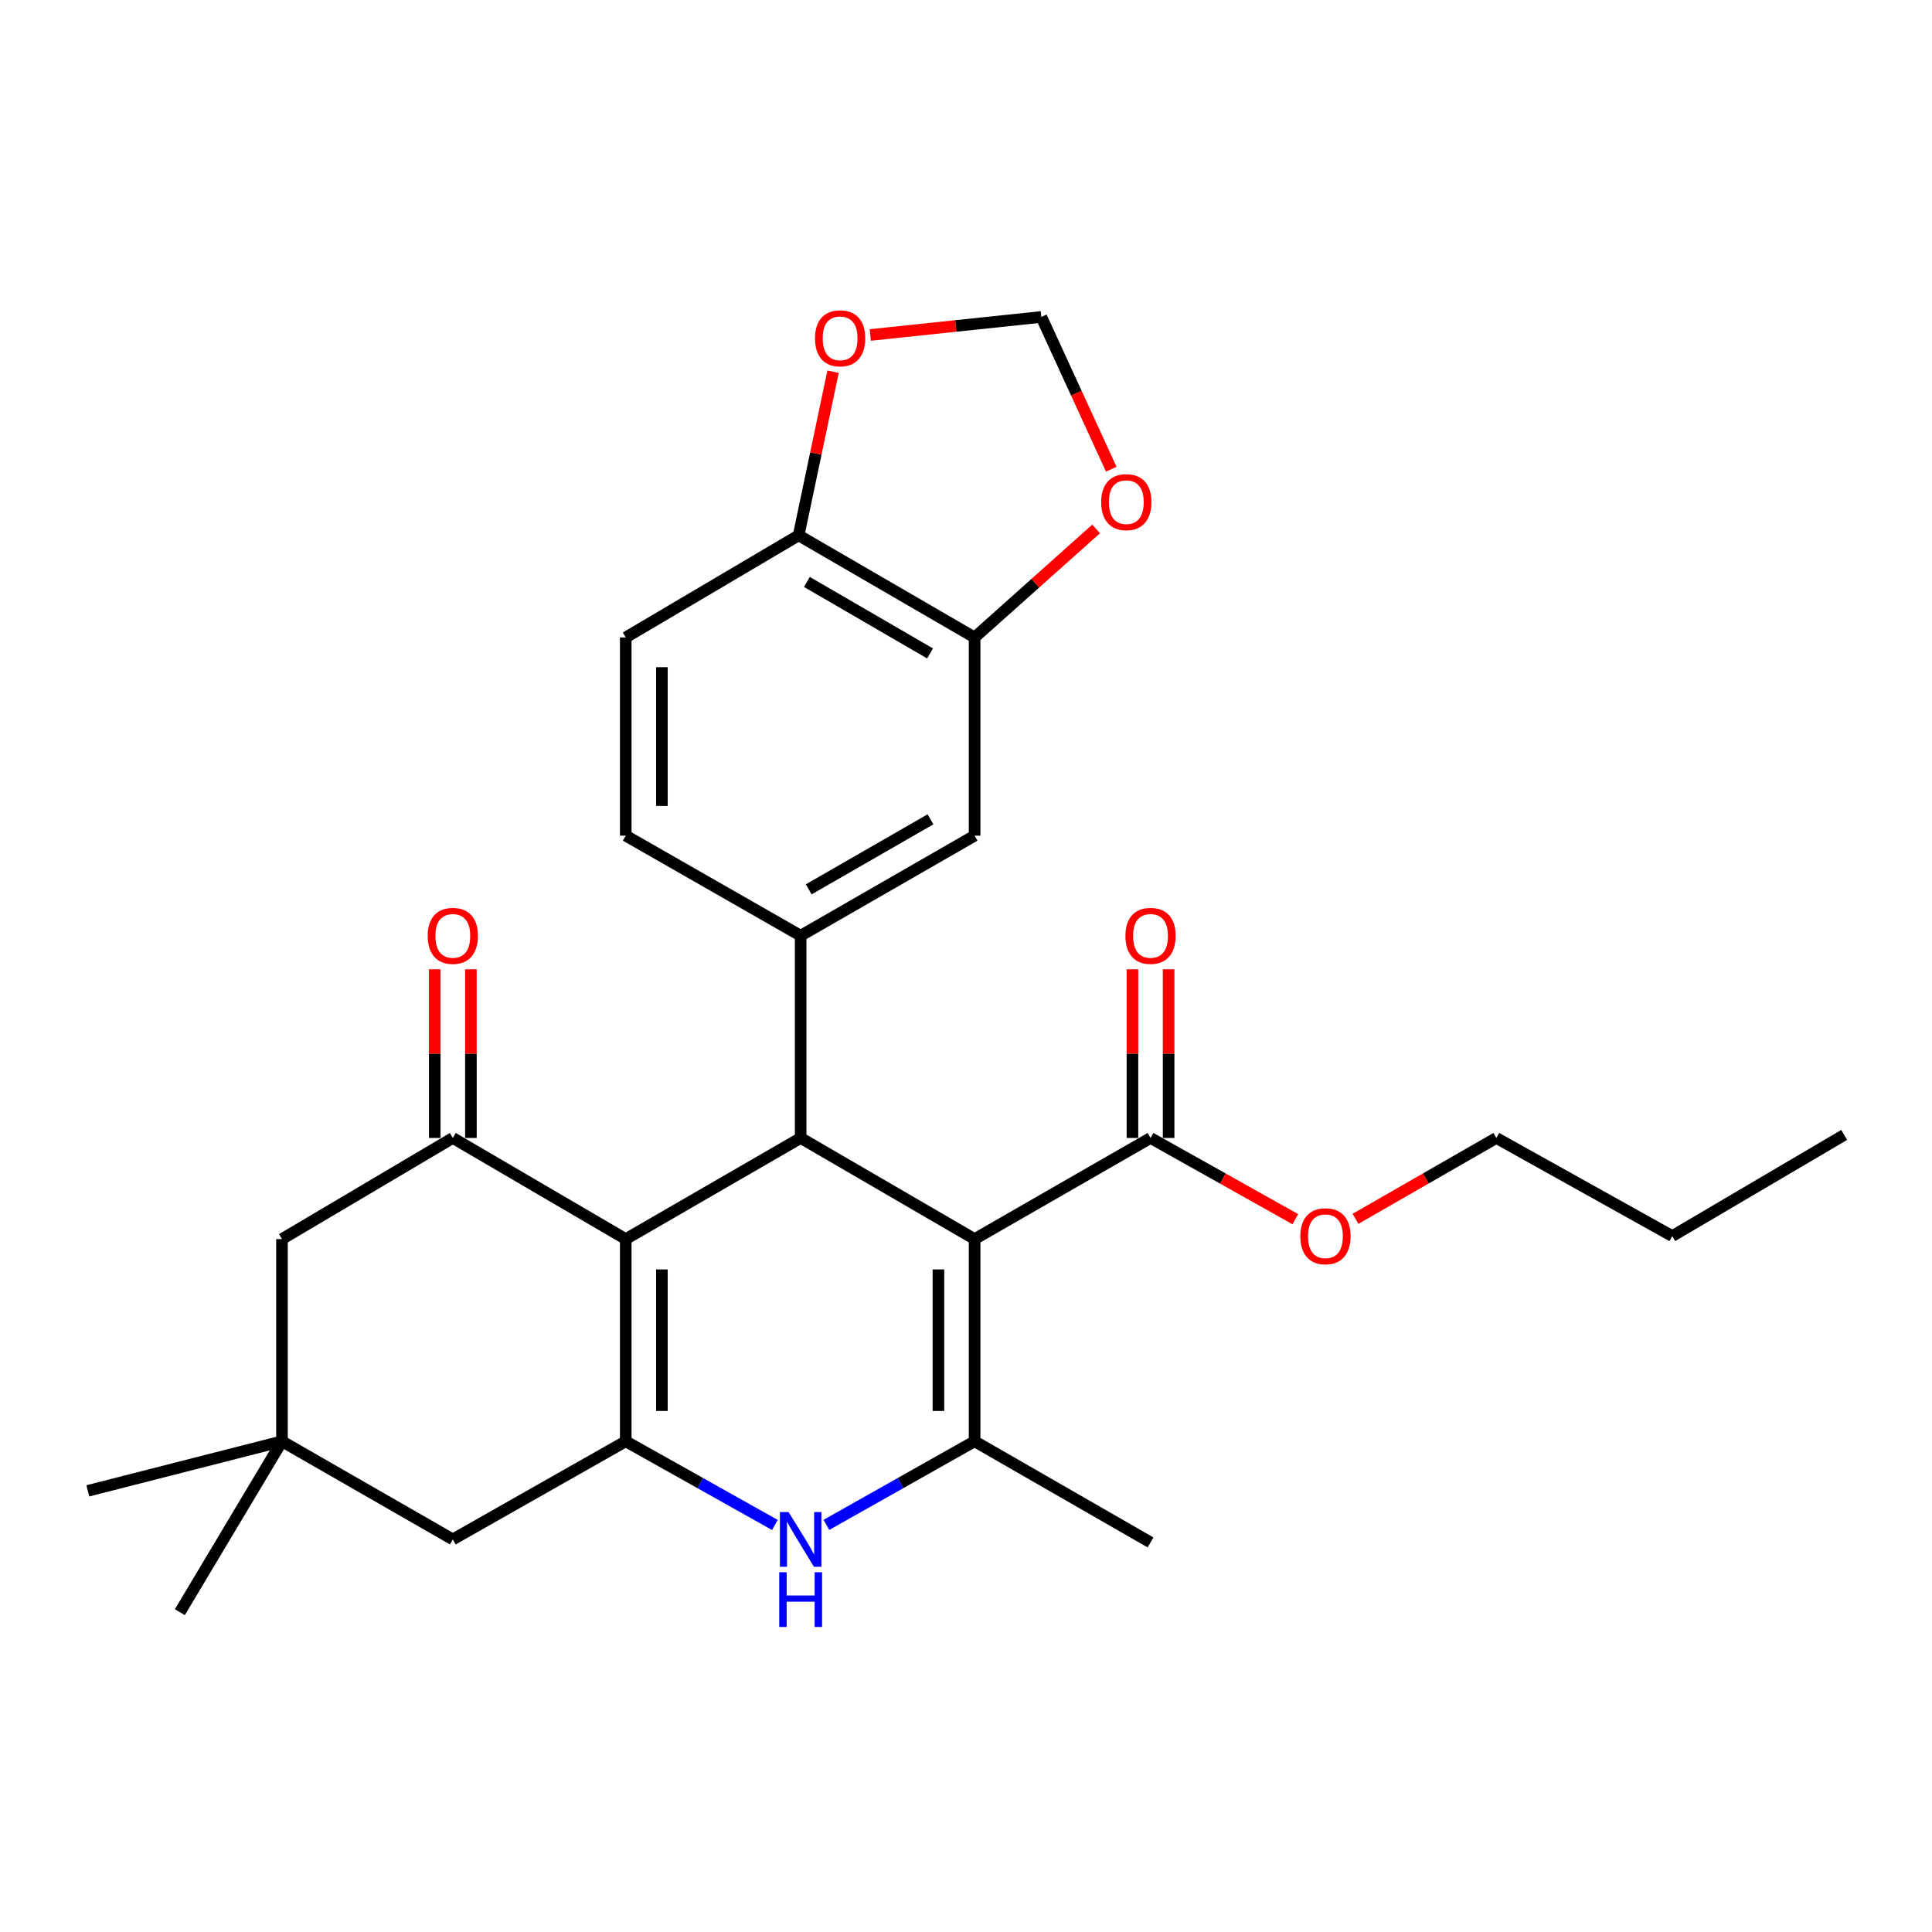 <?xml version='1.0' encoding='iso-8859-1'?>
<svg version='1.1' baseProfile='full'
              xmlns='http://www.w3.org/2000/svg'
                      xmlns:rdkit='http://www.rdkit.org/xml'
                      xmlns:xlink='http://www.w3.org/1999/xlink'
                  xml:space='preserve'
width='1000px' height='1000px' viewBox='0 0 1000 1000'>
<!-- END OF HEADER -->
<rect style='opacity:1.0;fill:#FFFFFF;stroke:none' width='1000' height='1000' x='0' y='0'> </rect>
<path class='bond-1' d='M 504.451,641.355 L 414.417,589.007' style='fill:none;fill-rule:evenodd;stroke:#000000;stroke-width:6px;stroke-linecap:butt;stroke-linejoin:miter;stroke-opacity:1' />
<path class='bond-3' d='M 504.451,641.355 L 504.451,746.01' style='fill:none;fill-rule:evenodd;stroke:#000000;stroke-width:6px;stroke-linecap:butt;stroke-linejoin:miter;stroke-opacity:1' />
<path class='bond-3' d='M 485.733,657.053 L 485.733,730.311' style='fill:none;fill-rule:evenodd;stroke:#000000;stroke-width:6px;stroke-linecap:butt;stroke-linejoin:miter;stroke-opacity:1' />
<path class='bond-7' d='M 504.451,641.355 L 595.514,589.007' style='fill:none;fill-rule:evenodd;stroke:#000000;stroke-width:6px;stroke-linecap:butt;stroke-linejoin:miter;stroke-opacity:1' />
<path class='bond-0' d='M 323.885,641.355 L 414.417,589.007' style='fill:none;fill-rule:evenodd;stroke:#000000;stroke-width:6px;stroke-linecap:butt;stroke-linejoin:miter;stroke-opacity:1' />
<path class='bond-5' d='M 323.885,641.355 L 234.381,589.007' style='fill:none;fill-rule:evenodd;stroke:#000000;stroke-width:6px;stroke-linecap:butt;stroke-linejoin:miter;stroke-opacity:1' />
<path class='bond-28' d='M 323.885,641.355 L 323.885,746.01' style='fill:none;fill-rule:evenodd;stroke:#000000;stroke-width:6px;stroke-linecap:butt;stroke-linejoin:miter;stroke-opacity:1' />
<path class='bond-28' d='M 342.603,657.053 L 342.603,730.311' style='fill:none;fill-rule:evenodd;stroke:#000000;stroke-width:6px;stroke-linecap:butt;stroke-linejoin:miter;stroke-opacity:1' />
<path class='bond-6' d='M 414.417,589.007 L 414.417,484.322' style='fill:none;fill-rule:evenodd;stroke:#000000;stroke-width:6px;stroke-linecap:butt;stroke-linejoin:miter;stroke-opacity:1' />
<path class='bond-2' d='M 323.885,746.01 L 362.483,767.663' style='fill:none;fill-rule:evenodd;stroke:#000000;stroke-width:6px;stroke-linecap:butt;stroke-linejoin:miter;stroke-opacity:1' />
<path class='bond-2' d='M 362.483,767.663 L 401.082,789.317' style='fill:none;fill-rule:evenodd;stroke:#0000FF;stroke-width:6px;stroke-linecap:butt;stroke-linejoin:miter;stroke-opacity:1' />
<path class='bond-10' d='M 323.885,746.01 L 234.381,796.798' style='fill:none;fill-rule:evenodd;stroke:#000000;stroke-width:6px;stroke-linecap:butt;stroke-linejoin:miter;stroke-opacity:1' />
<path class='bond-4' d='M 504.451,746.01 L 466.096,767.645' style='fill:none;fill-rule:evenodd;stroke:#000000;stroke-width:6px;stroke-linecap:butt;stroke-linejoin:miter;stroke-opacity:1' />
<path class='bond-4' d='M 466.096,767.645 L 427.741,789.281' style='fill:none;fill-rule:evenodd;stroke:#0000FF;stroke-width:6px;stroke-linecap:butt;stroke-linejoin:miter;stroke-opacity:1' />
<path class='bond-22' d='M 504.451,746.01 L 595.514,798.357' style='fill:none;fill-rule:evenodd;stroke:#000000;stroke-width:6px;stroke-linecap:butt;stroke-linejoin:miter;stroke-opacity:1' />
<path class='bond-12' d='M 234.381,589.007 L 145.939,641.355' style='fill:none;fill-rule:evenodd;stroke:#000000;stroke-width:6px;stroke-linecap:butt;stroke-linejoin:miter;stroke-opacity:1' />
<path class='bond-16' d='M 243.74,589.007 L 243.74,545.353' style='fill:none;fill-rule:evenodd;stroke:#000000;stroke-width:6px;stroke-linecap:butt;stroke-linejoin:miter;stroke-opacity:1' />
<path class='bond-16' d='M 243.74,545.353 L 243.74,501.699' style='fill:none;fill-rule:evenodd;stroke:#FF0000;stroke-width:6px;stroke-linecap:butt;stroke-linejoin:miter;stroke-opacity:1' />
<path class='bond-16' d='M 225.022,589.007 L 225.022,545.353' style='fill:none;fill-rule:evenodd;stroke:#000000;stroke-width:6px;stroke-linecap:butt;stroke-linejoin:miter;stroke-opacity:1' />
<path class='bond-16' d='M 225.022,545.353 L 225.022,501.699' style='fill:none;fill-rule:evenodd;stroke:#FF0000;stroke-width:6px;stroke-linecap:butt;stroke-linejoin:miter;stroke-opacity:1' />
<path class='bond-8' d='M 414.417,484.322 L 504.451,432.535' style='fill:none;fill-rule:evenodd;stroke:#000000;stroke-width:6px;stroke-linecap:butt;stroke-linejoin:miter;stroke-opacity:1' />
<path class='bond-8' d='M 418.59,460.328 L 481.613,424.078' style='fill:none;fill-rule:evenodd;stroke:#000000;stroke-width:6px;stroke-linecap:butt;stroke-linejoin:miter;stroke-opacity:1' />
<path class='bond-17' d='M 414.417,484.322 L 323.885,432.535' style='fill:none;fill-rule:evenodd;stroke:#000000;stroke-width:6px;stroke-linecap:butt;stroke-linejoin:miter;stroke-opacity:1' />
<path class='bond-19' d='M 604.873,589.007 L 604.873,545.353' style='fill:none;fill-rule:evenodd;stroke:#000000;stroke-width:6px;stroke-linecap:butt;stroke-linejoin:miter;stroke-opacity:1' />
<path class='bond-19' d='M 604.873,545.353 L 604.873,501.699' style='fill:none;fill-rule:evenodd;stroke:#FF0000;stroke-width:6px;stroke-linecap:butt;stroke-linejoin:miter;stroke-opacity:1' />
<path class='bond-19' d='M 586.155,589.007 L 586.155,545.353' style='fill:none;fill-rule:evenodd;stroke:#000000;stroke-width:6px;stroke-linecap:butt;stroke-linejoin:miter;stroke-opacity:1' />
<path class='bond-19' d='M 586.155,545.353 L 586.155,501.699' style='fill:none;fill-rule:evenodd;stroke:#FF0000;stroke-width:6px;stroke-linecap:butt;stroke-linejoin:miter;stroke-opacity:1' />
<path class='bond-21' d='M 595.514,589.007 L 632.982,610.027' style='fill:none;fill-rule:evenodd;stroke:#000000;stroke-width:6px;stroke-linecap:butt;stroke-linejoin:miter;stroke-opacity:1' />
<path class='bond-21' d='M 632.982,610.027 L 670.451,631.047' style='fill:none;fill-rule:evenodd;stroke:#FF0000;stroke-width:6px;stroke-linecap:butt;stroke-linejoin:miter;stroke-opacity:1' />
<path class='bond-9' d='M 504.451,432.535 L 504.451,329.95' style='fill:none;fill-rule:evenodd;stroke:#000000;stroke-width:6px;stroke-linecap:butt;stroke-linejoin:miter;stroke-opacity:1' />
<path class='bond-14' d='M 504.451,329.95 L 535.896,301.866' style='fill:none;fill-rule:evenodd;stroke:#000000;stroke-width:6px;stroke-linecap:butt;stroke-linejoin:miter;stroke-opacity:1' />
<path class='bond-14' d='M 535.896,301.866 L 567.341,273.782' style='fill:none;fill-rule:evenodd;stroke:#FF0000;stroke-width:6px;stroke-linecap:butt;stroke-linejoin:miter;stroke-opacity:1' />
<path class='bond-30' d='M 504.451,329.95 L 413.377,277.093' style='fill:none;fill-rule:evenodd;stroke:#000000;stroke-width:6px;stroke-linecap:butt;stroke-linejoin:miter;stroke-opacity:1' />
<path class='bond-30' d='M 481.394,338.211 L 417.643,301.21' style='fill:none;fill-rule:evenodd;stroke:#000000;stroke-width:6px;stroke-linecap:butt;stroke-linejoin:miter;stroke-opacity:1' />
<path class='bond-11' d='M 234.381,796.798 L 145.939,746.01' style='fill:none;fill-rule:evenodd;stroke:#000000;stroke-width:6px;stroke-linecap:butt;stroke-linejoin:miter;stroke-opacity:1' />
<path class='bond-23' d='M 145.939,746.01 L 93.092,834.462' style='fill:none;fill-rule:evenodd;stroke:#000000;stroke-width:6px;stroke-linecap:butt;stroke-linejoin:miter;stroke-opacity:1' />
<path class='bond-24' d='M 145.939,746.01 L 45.455,771.664' style='fill:none;fill-rule:evenodd;stroke:#000000;stroke-width:6px;stroke-linecap:butt;stroke-linejoin:miter;stroke-opacity:1' />
<path class='bond-29' d='M 145.939,746.01 L 145.939,641.355' style='fill:none;fill-rule:evenodd;stroke:#000000;stroke-width:6px;stroke-linecap:butt;stroke-linejoin:miter;stroke-opacity:1' />
<path class='bond-13' d='M 413.377,277.093 L 323.885,329.95' style='fill:none;fill-rule:evenodd;stroke:#000000;stroke-width:6px;stroke-linecap:butt;stroke-linejoin:miter;stroke-opacity:1' />
<path class='bond-15' d='M 413.377,277.093 L 422.283,234.744' style='fill:none;fill-rule:evenodd;stroke:#000000;stroke-width:6px;stroke-linecap:butt;stroke-linejoin:miter;stroke-opacity:1' />
<path class='bond-15' d='M 422.283,234.744 L 431.188,192.395' style='fill:none;fill-rule:evenodd;stroke:#FF0000;stroke-width:6px;stroke-linecap:butt;stroke-linejoin:miter;stroke-opacity:1' />
<path class='bond-18' d='M 575.187,242.866 L 557.092,203.456' style='fill:none;fill-rule:evenodd;stroke:#FF0000;stroke-width:6px;stroke-linecap:butt;stroke-linejoin:miter;stroke-opacity:1' />
<path class='bond-18' d='M 557.092,203.456 L 538.996,164.047' style='fill:none;fill-rule:evenodd;stroke:#000000;stroke-width:6px;stroke-linecap:butt;stroke-linejoin:miter;stroke-opacity:1' />
<path class='bond-31' d='M 450.459,173.381 L 494.727,168.714' style='fill:none;fill-rule:evenodd;stroke:#FF0000;stroke-width:6px;stroke-linecap:butt;stroke-linejoin:miter;stroke-opacity:1' />
<path class='bond-31' d='M 494.727,168.714 L 538.996,164.047' style='fill:none;fill-rule:evenodd;stroke:#000000;stroke-width:6px;stroke-linecap:butt;stroke-linejoin:miter;stroke-opacity:1' />
<path class='bond-20' d='M 323.885,432.535 L 323.885,329.95' style='fill:none;fill-rule:evenodd;stroke:#000000;stroke-width:6px;stroke-linecap:butt;stroke-linejoin:miter;stroke-opacity:1' />
<path class='bond-20' d='M 342.603,417.148 L 342.603,345.338' style='fill:none;fill-rule:evenodd;stroke:#000000;stroke-width:6px;stroke-linecap:butt;stroke-linejoin:miter;stroke-opacity:1' />
<path class='bond-25' d='M 701.596,630.867 L 738.048,609.937' style='fill:none;fill-rule:evenodd;stroke:#FF0000;stroke-width:6px;stroke-linecap:butt;stroke-linejoin:miter;stroke-opacity:1' />
<path class='bond-25' d='M 738.048,609.937 L 774.499,589.007' style='fill:none;fill-rule:evenodd;stroke:#000000;stroke-width:6px;stroke-linecap:butt;stroke-linejoin:miter;stroke-opacity:1' />
<path class='bond-26' d='M 774.499,589.007 L 865.562,639.795' style='fill:none;fill-rule:evenodd;stroke:#000000;stroke-width:6px;stroke-linecap:butt;stroke-linejoin:miter;stroke-opacity:1' />
<path class='bond-27' d='M 865.562,639.795 L 954.545,587.437' style='fill:none;fill-rule:evenodd;stroke:#000000;stroke-width:6px;stroke-linecap:butt;stroke-linejoin:miter;stroke-opacity:1' />
<path  class='atom-5' d='M 408.157 782.638
L 417.437 797.638
Q 418.357 799.118, 419.837 801.798
Q 421.317 804.478, 421.397 804.638
L 421.397 782.638
L 425.157 782.638
L 425.157 810.958
L 421.277 810.958
L 411.317 794.558
Q 410.157 792.638, 408.917 790.438
Q 407.717 788.238, 407.357 787.558
L 407.357 810.958
L 403.677 810.958
L 403.677 782.638
L 408.157 782.638
' fill='#0000FF'/>
<path  class='atom-5' d='M 403.337 813.79
L 407.177 813.79
L 407.177 825.83
L 421.657 825.83
L 421.657 813.79
L 425.497 813.79
L 425.497 842.11
L 421.657 842.11
L 421.657 829.03
L 407.177 829.03
L 407.177 842.11
L 403.337 842.11
L 403.337 813.79
' fill='#0000FF'/>
<path  class='atom-15' d='M 569.973 259.9
Q 569.973 253.1, 573.333 249.3
Q 576.693 245.5, 582.973 245.5
Q 589.253 245.5, 592.613 249.3
Q 595.973 253.1, 595.973 259.9
Q 595.973 266.78, 592.573 270.7
Q 589.173 274.58, 582.973 274.58
Q 576.733 274.58, 573.333 270.7
Q 569.973 266.82, 569.973 259.9
M 582.973 271.38
Q 587.293 271.38, 589.613 268.5
Q 591.973 265.58, 591.973 259.9
Q 591.973 254.34, 589.613 251.54
Q 587.293 248.7, 582.973 248.7
Q 578.653 248.7, 576.293 251.5
Q 573.973 254.3, 573.973 259.9
Q 573.973 265.62, 576.293 268.5
Q 578.653 271.38, 582.973 271.38
' fill='#FF0000'/>
<path  class='atom-16' d='M 421.841 175.108
Q 421.841 168.308, 425.201 164.508
Q 428.561 160.708, 434.841 160.708
Q 441.121 160.708, 444.481 164.508
Q 447.841 168.308, 447.841 175.108
Q 447.841 181.988, 444.441 185.908
Q 441.041 189.788, 434.841 189.788
Q 428.601 189.788, 425.201 185.908
Q 421.841 182.028, 421.841 175.108
M 434.841 186.588
Q 439.161 186.588, 441.481 183.708
Q 443.841 180.788, 443.841 175.108
Q 443.841 169.548, 441.481 166.748
Q 439.161 163.908, 434.841 163.908
Q 430.521 163.908, 428.161 166.708
Q 425.841 169.508, 425.841 175.108
Q 425.841 180.828, 428.161 183.708
Q 430.521 186.588, 434.841 186.588
' fill='#FF0000'/>
<path  class='atom-17' d='M 221.381 484.402
Q 221.381 477.602, 224.741 473.802
Q 228.101 470.002, 234.381 470.002
Q 240.661 470.002, 244.021 473.802
Q 247.381 477.602, 247.381 484.402
Q 247.381 491.282, 243.981 495.202
Q 240.581 499.082, 234.381 499.082
Q 228.141 499.082, 224.741 495.202
Q 221.381 491.322, 221.381 484.402
M 234.381 495.882
Q 238.701 495.882, 241.021 493.002
Q 243.381 490.082, 243.381 484.402
Q 243.381 478.842, 241.021 476.042
Q 238.701 473.202, 234.381 473.202
Q 230.061 473.202, 227.701 476.002
Q 225.381 478.802, 225.381 484.402
Q 225.381 490.122, 227.701 493.002
Q 230.061 495.882, 234.381 495.882
' fill='#FF0000'/>
<path  class='atom-20' d='M 582.514 484.402
Q 582.514 477.602, 585.874 473.802
Q 589.234 470.002, 595.514 470.002
Q 601.794 470.002, 605.154 473.802
Q 608.514 477.602, 608.514 484.402
Q 608.514 491.282, 605.114 495.202
Q 601.714 499.082, 595.514 499.082
Q 589.274 499.082, 585.874 495.202
Q 582.514 491.322, 582.514 484.402
M 595.514 495.882
Q 599.834 495.882, 602.154 493.002
Q 604.514 490.082, 604.514 484.402
Q 604.514 478.842, 602.154 476.042
Q 599.834 473.202, 595.514 473.202
Q 591.194 473.202, 588.834 476.002
Q 586.514 478.802, 586.514 484.402
Q 586.514 490.122, 588.834 493.002
Q 591.194 495.882, 595.514 495.882
' fill='#FF0000'/>
<path  class='atom-22' d='M 673.046 639.875
Q 673.046 633.075, 676.406 629.275
Q 679.766 625.475, 686.046 625.475
Q 692.326 625.475, 695.686 629.275
Q 699.046 633.075, 699.046 639.875
Q 699.046 646.755, 695.646 650.675
Q 692.246 654.555, 686.046 654.555
Q 679.806 654.555, 676.406 650.675
Q 673.046 646.795, 673.046 639.875
M 686.046 651.355
Q 690.366 651.355, 692.686 648.475
Q 695.046 645.555, 695.046 639.875
Q 695.046 634.315, 692.686 631.515
Q 690.366 628.675, 686.046 628.675
Q 681.726 628.675, 679.366 631.475
Q 677.046 634.275, 677.046 639.875
Q 677.046 645.595, 679.366 648.475
Q 681.726 651.355, 686.046 651.355
' fill='#FF0000'/>
</svg>

